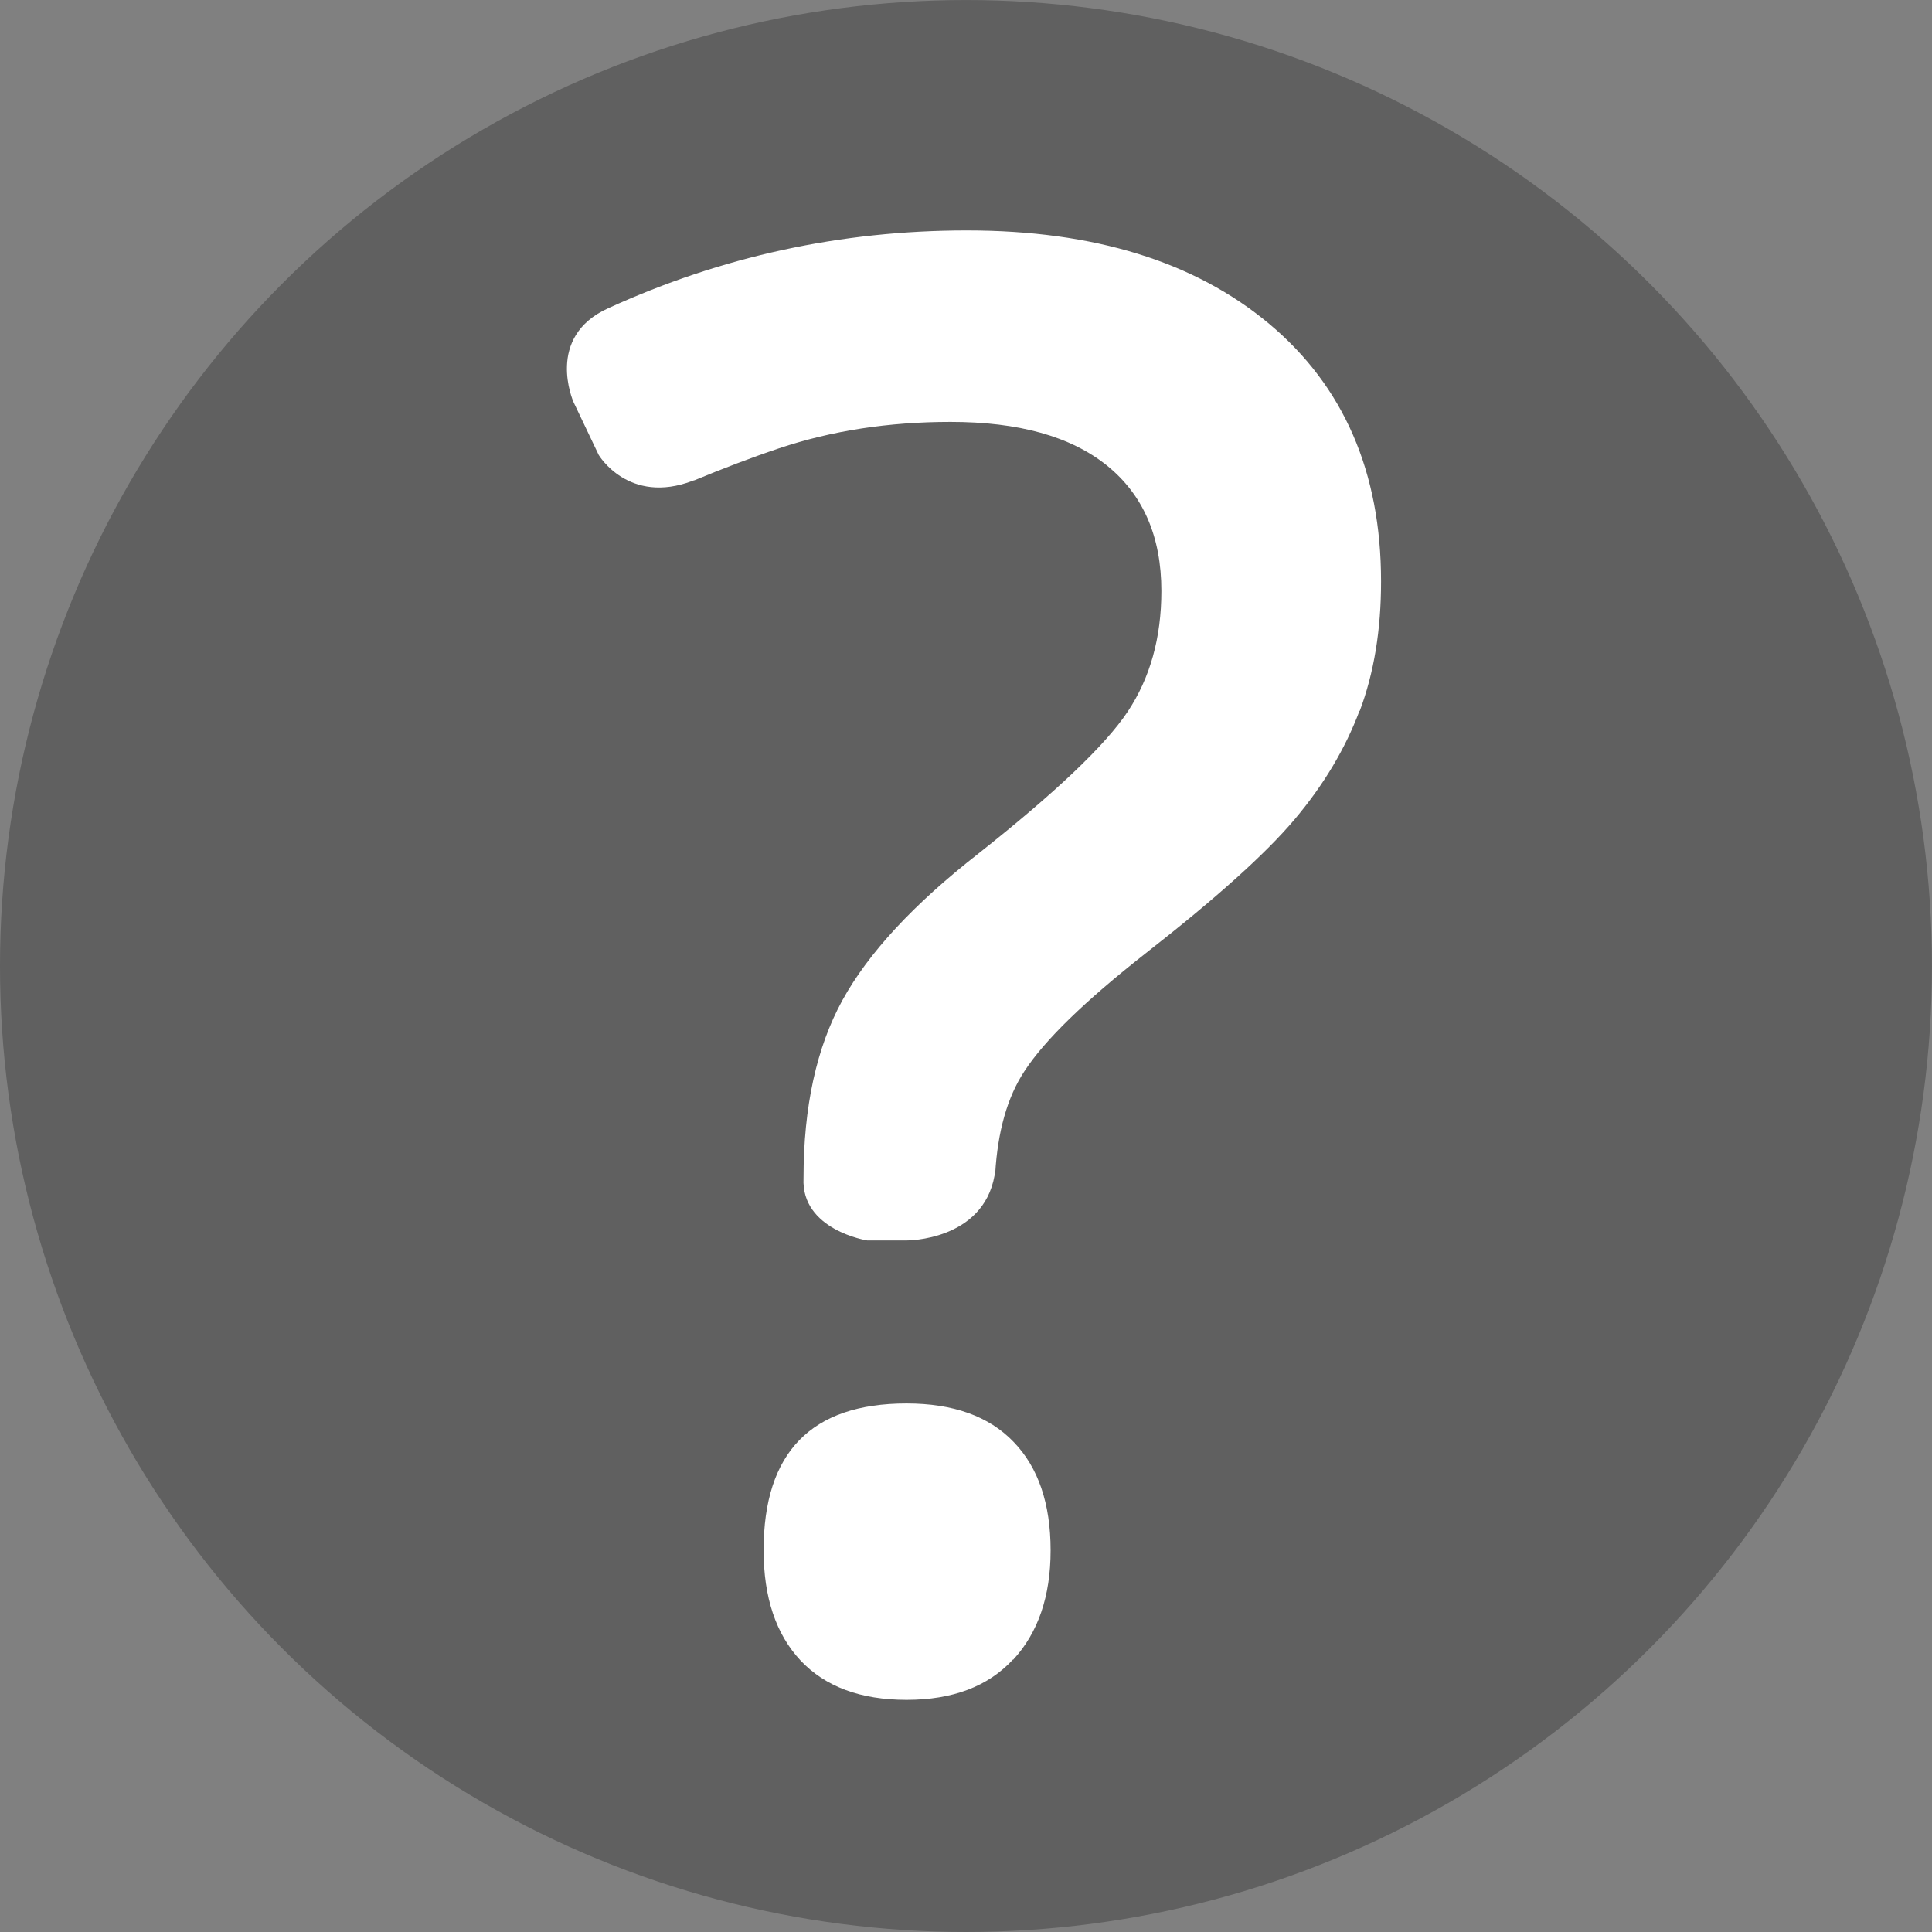 <?xml version="1.0" encoding="UTF-8" standalone="no"?>
<!-- Created with Inkscape (http://www.inkscape.org/) -->

<svg
   xmlns:dc="http://purl.org/dc/elements/1.1/"
   xmlns:cc="http://creativecommons.org/ns#"
   xmlns:rdf="http://www.w3.org/1999/02/22-rdf-syntax-ns#"
   xmlns:svg="http://www.w3.org/2000/svg"
   xmlns="http://www.w3.org/2000/svg"
   xmlns:sodipodi="http://sodipodi.sourceforge.net/DTD/sodipodi-0.dtd"
   xmlns:inkscape="http://www.inkscape.org/namespaces/inkscape"
   width="52.917mm"
   height="52.917mm"
   viewBox="0 0 52.917 52.917"
   version="1.1"
   id="svg8"
   inkscape:version="0.92.0 r15299"
   sodipodi:docname="DESCONHECIDO.svg">
  <rect x="0" y="0" width="52.917" height="52.917" fill="#808080" stroke="none"/>
  <defs
     id="defs2" />
  <sodipodi:namedview
     id="base"
     pagecolor="#ffffff"
     bordercolor="#666666"
     borderopacity="1.0"
     inkscape:pageopacity="0.0"
     inkscape:pageshadow="2"
     inkscape:zoom="1.979899"
     inkscape:cx="78.859694"
     inkscape:cy="149.81081"
     inkscape:document-units="px"
     inkscape:current-layer="layer1"
     showgrid="false"
     inkscape:window-width="1920"
     inkscape:window-height="1027"
     inkscape:window-x="-8"
     inkscape:window-y="-8"
     inkscape:window-maximized="1"
     fit-margin-top="0"
     fit-margin-left="0"
     fit-margin-right="0"
     fit-margin-bottom="0"
     showguides="true"
     inkscape:guide-bbox="true">
    <sodipodi:guide
       position="52.917,26.458"
       orientation="1,0"
       id="guide4605"
       inkscape:locked="false" />
    <sodipodi:guide
       position="26.458,26.458"
       orientation="1,0"
       id="guide4607"
       inkscape:locked="false"
       inkscape:label=""
       inkscape:color="rgb(0,0,255)" />
    <sodipodi:guide
       position="0,26.458"
       orientation="1,0"
       id="guide4609"
       inkscape:locked="false"
       inkscape:label=""
       inkscape:color="rgb(0,0,255)" />
    <sodipodi:guide
       position="26.458,0"
       orientation="0,1"
       id="guide4611"
       inkscape:locked="false"
       inkscape:label=""
       inkscape:color="rgb(0,0,255)" />
    <sodipodi:guide
       position="26.458,52.917"
       orientation="0,1"
       id="guide4613"
       inkscape:locked="false"
       inkscape:label=""
       inkscape:color="rgb(0,0,255)" />
    <sodipodi:guide
       position="26.458,26.458"
       orientation="0,1"
       id="guide4615"
       inkscape:locked="false" />
    <sodipodi:guide
       position="3.545,13.229"
       orientation="1,0"
       id="guide4619"
       inkscape:locked="false" />
    <sodipodi:guide
       position="3.545,13.229"
       orientation="0,1"
       id="guide4621"
       inkscape:locked="false" />
    <sodipodi:guide
       position="49.372,13.229"
       orientation="1,0"
       id="guide4623"
       inkscape:locked="false" />
  </sodipodi:namedview>
  <g
     inkscape:label="Layer 1"
     inkscape:groupmode="layer"
     id="layer1"
     transform="translate(0,-244.083)">
    <circle
       style="opacity:0.25;fill:#000000;fill-opacity:1;stroke-width:1.002"
       id="path5184"
       cx="26.458"
       cy="270.542"
       r="26.458" />
    <g
       id="g4536"
       transform="matrix(5.725,0,0,5.725,125.133,-1220.455)"
       style="fill:#ffffff">
      <path
         inkscape:connector-curvature="0"
         id="path4530"
         d="m -17.011,263.754 c -0.119,0.129 -0.289,0.193 -0.509,0.193 -0.22,0 -0.389,-0.063 -0.507,-0.188 -0.118,-0.126 -0.177,-0.302 -0.177,-0.528 0,-0.468 0.228,-0.702 0.684,-0.702 0.223,0 0.394,0.061 0.512,0.184 0.118,0.122 0.177,0.295 0.177,0.519 0,0.22 -0.06,0.394 -0.179,0.523 z"
         style="fill:#ffffff;stroke-width:0.265" />
      <path
         inkscape:connector-curvature="0"
         id="path4504"
         d="m -15.353,259.215 c -0.068,0.181 -0.171,0.354 -0.31,0.519 -0.138,0.164 -0.376,0.378 -0.714,0.642 -0.288,0.226 -0.482,0.414 -0.579,0.563 -0.083,0.126 -0.128,0.29 -0.14,0.489 -7.94e-4,0.004 -0.002,0.006 -0.003,0.01 -0.056,0.313 -0.419,0.311 -0.419,0.311 h -0.191 c 0,0 -0.316,-0.05 -0.304,-0.298 0,-0.341 0.062,-0.625 0.186,-0.851 0.124,-0.226 0.341,-0.46 0.651,-0.702 0.369,-0.292 0.607,-0.518 0.714,-0.679 0.107,-0.161 0.161,-0.353 0.161,-0.577 0,-0.26 -0.087,-0.46 -0.26,-0.6 -0.174,-0.14 -0.423,-0.209 -0.749,-0.209 -0.295,0 -0.568,0.042 -0.819,0.126 -0.137,0.046 -0.272,0.098 -0.405,0.153 -0.003,10e-4 -0.004,5.3e-4 -0.007,0.002 -0.309,0.119 -0.452,-0.123 -0.452,-0.123 l -0.121,-0.254 c -5.29e-4,-0.002 -0.137,-0.311 0.167,-0.448 0.541,-0.247 1.112,-0.372 1.716,-0.372 0.607,0 1.09,0.149 1.446,0.447 0.356,0.298 0.535,0.709 0.535,1.232 2.64e-4,0.232 -0.034,0.439 -0.102,0.62 z"
         style="fill:#ffffff;stroke-width:0.265" />
    </g>
  </g>
</svg>
